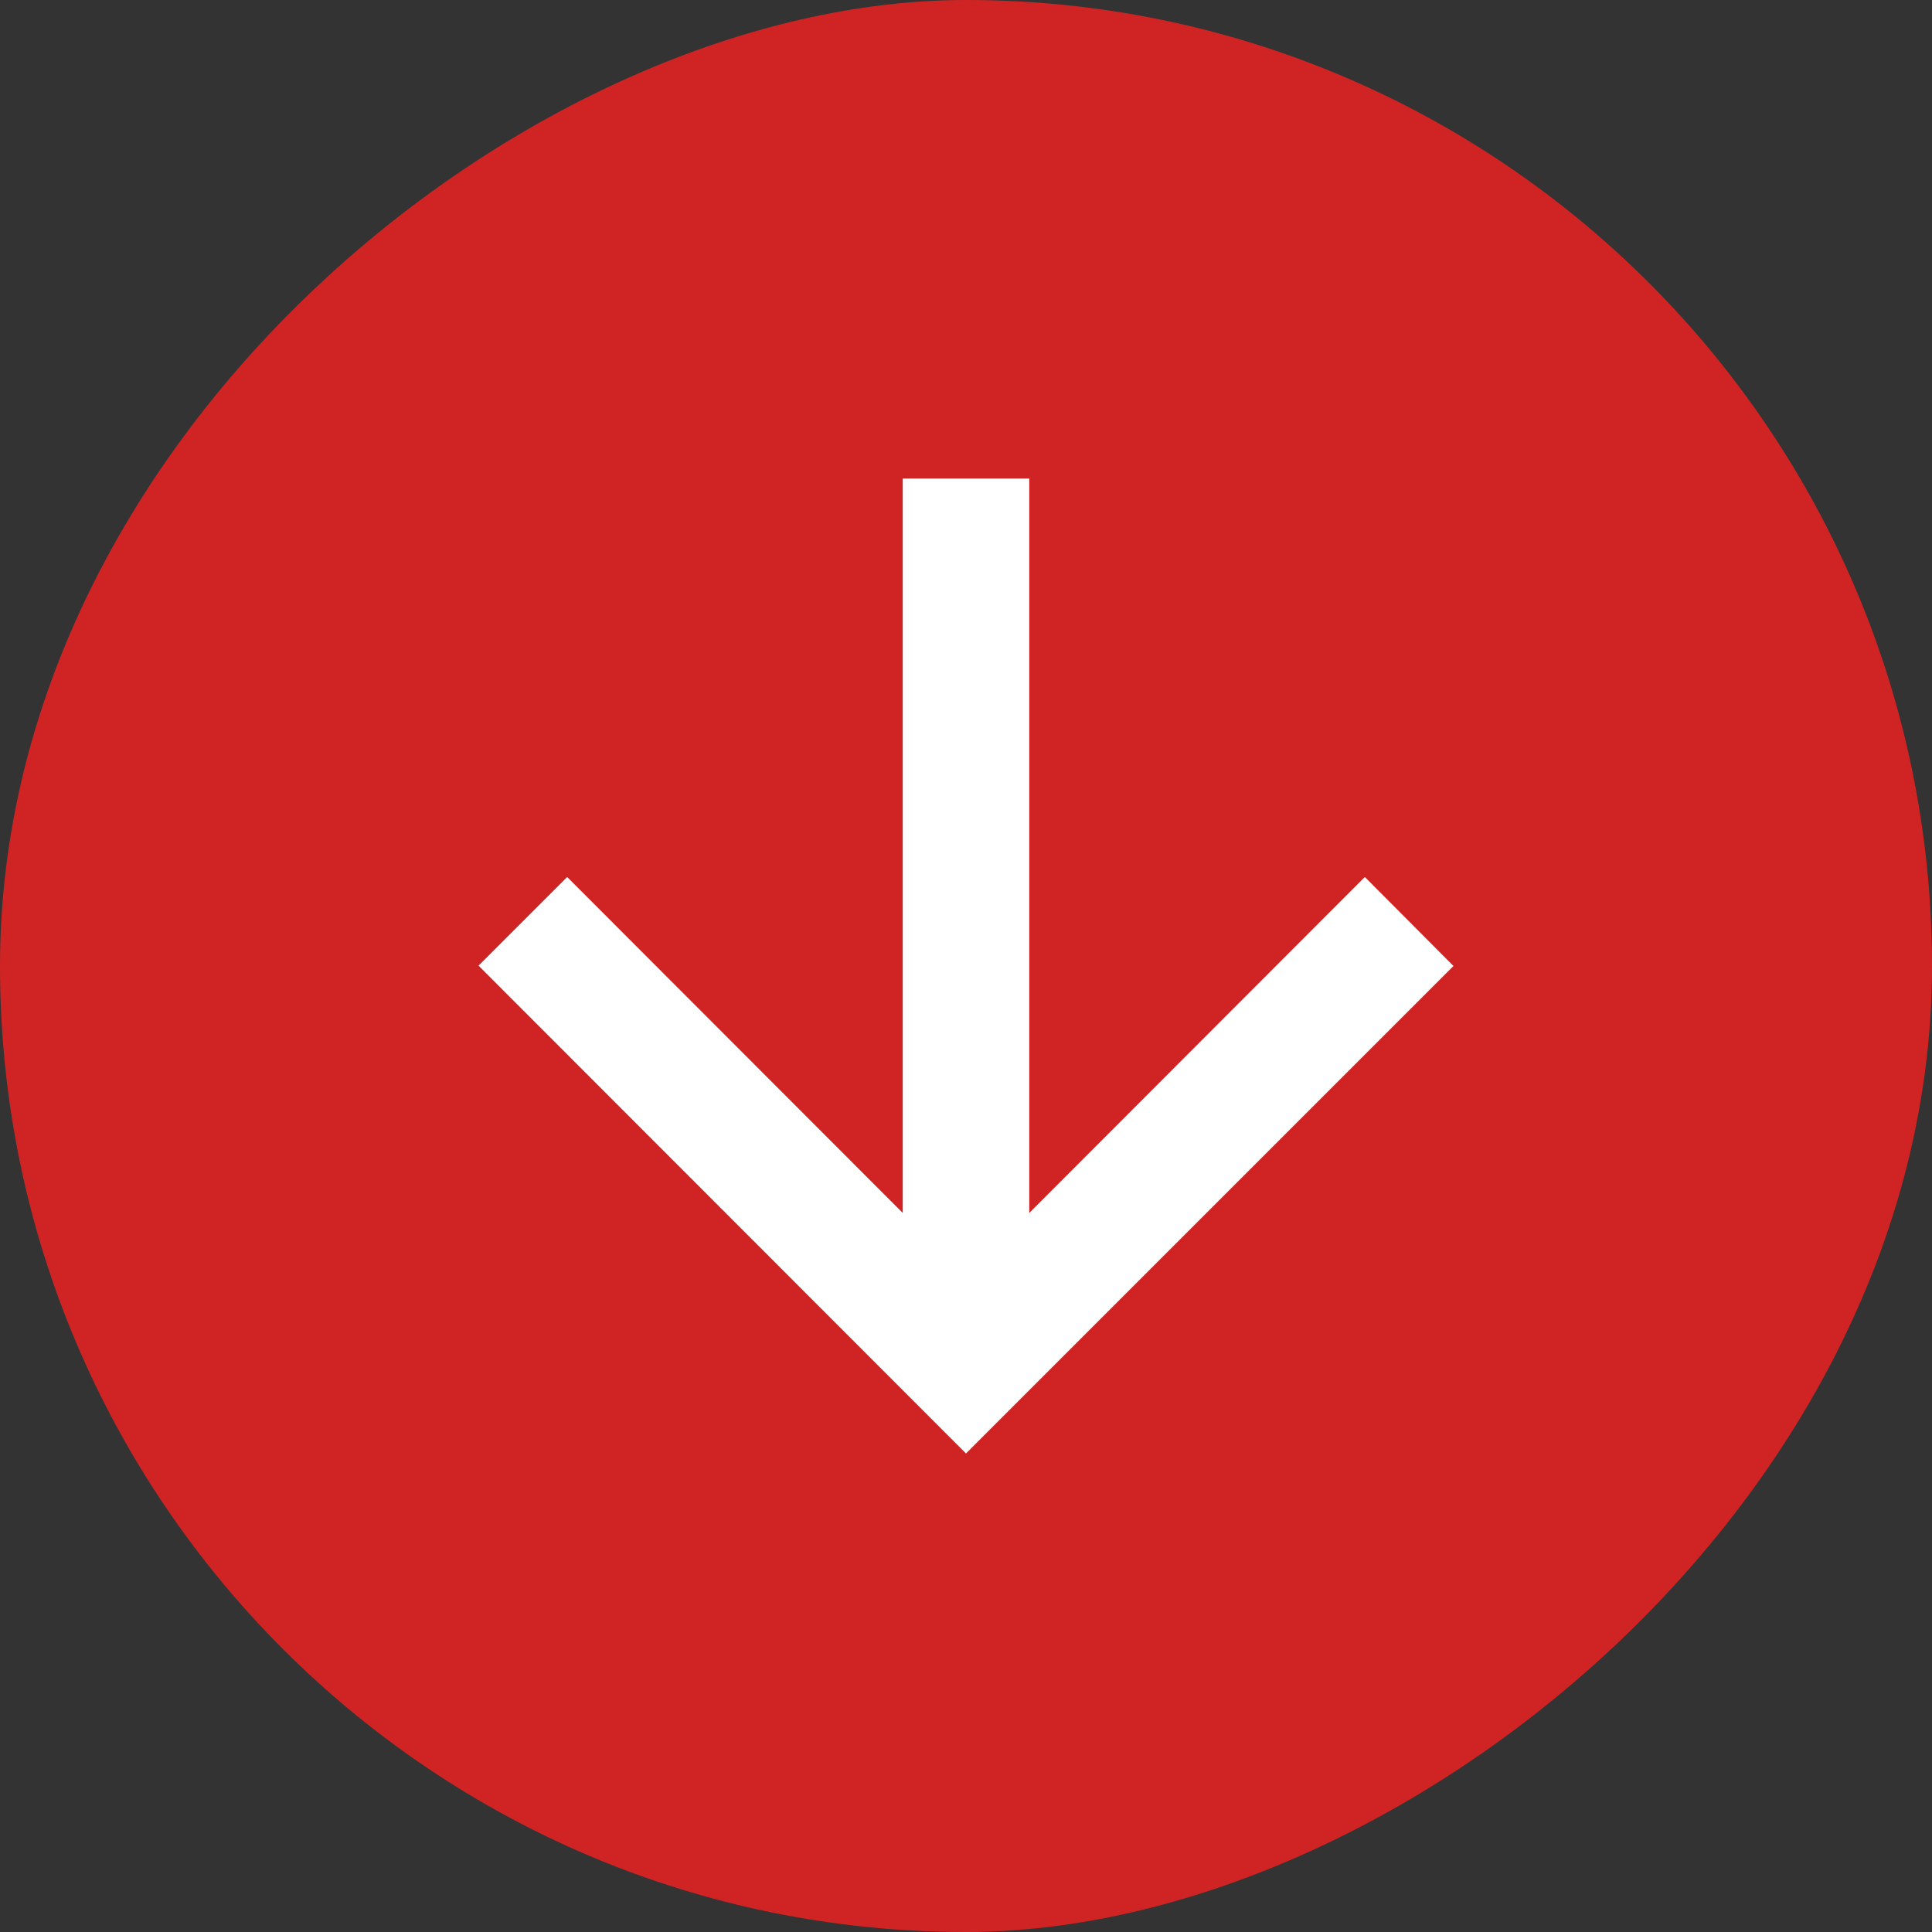 <svg xmlns="http://www.w3.org/2000/svg" viewBox="0 0 16 16" height="16" width="16"><rect x="0" y="0" width="16" height="16" fill="#333333" stroke="none"/><g xmlns="http://www.w3.org/2000/svg" transform="matrix(-1 0 0 -1 16 16)"><g xmlns="http://www.w3.org/2000/svg" transform="matrix(0 -1 1 0 -0 16)"><rect id="長方形_1066" data-name="長方形 1066" width="16" height="16" rx="8" fill="#d02424" /><g id="シンボル_82" data-name="シンボル 82" transform="translate(3.963 3.963)"><path id="パス_10" data-name="パス 10" d="M4.037,0,3.3.734,6.082,3.513H0V4.561H6.082L3.3,7.34l.734.734L8.074,4.037Z" fill="#fff" /></g></g></g></svg>
